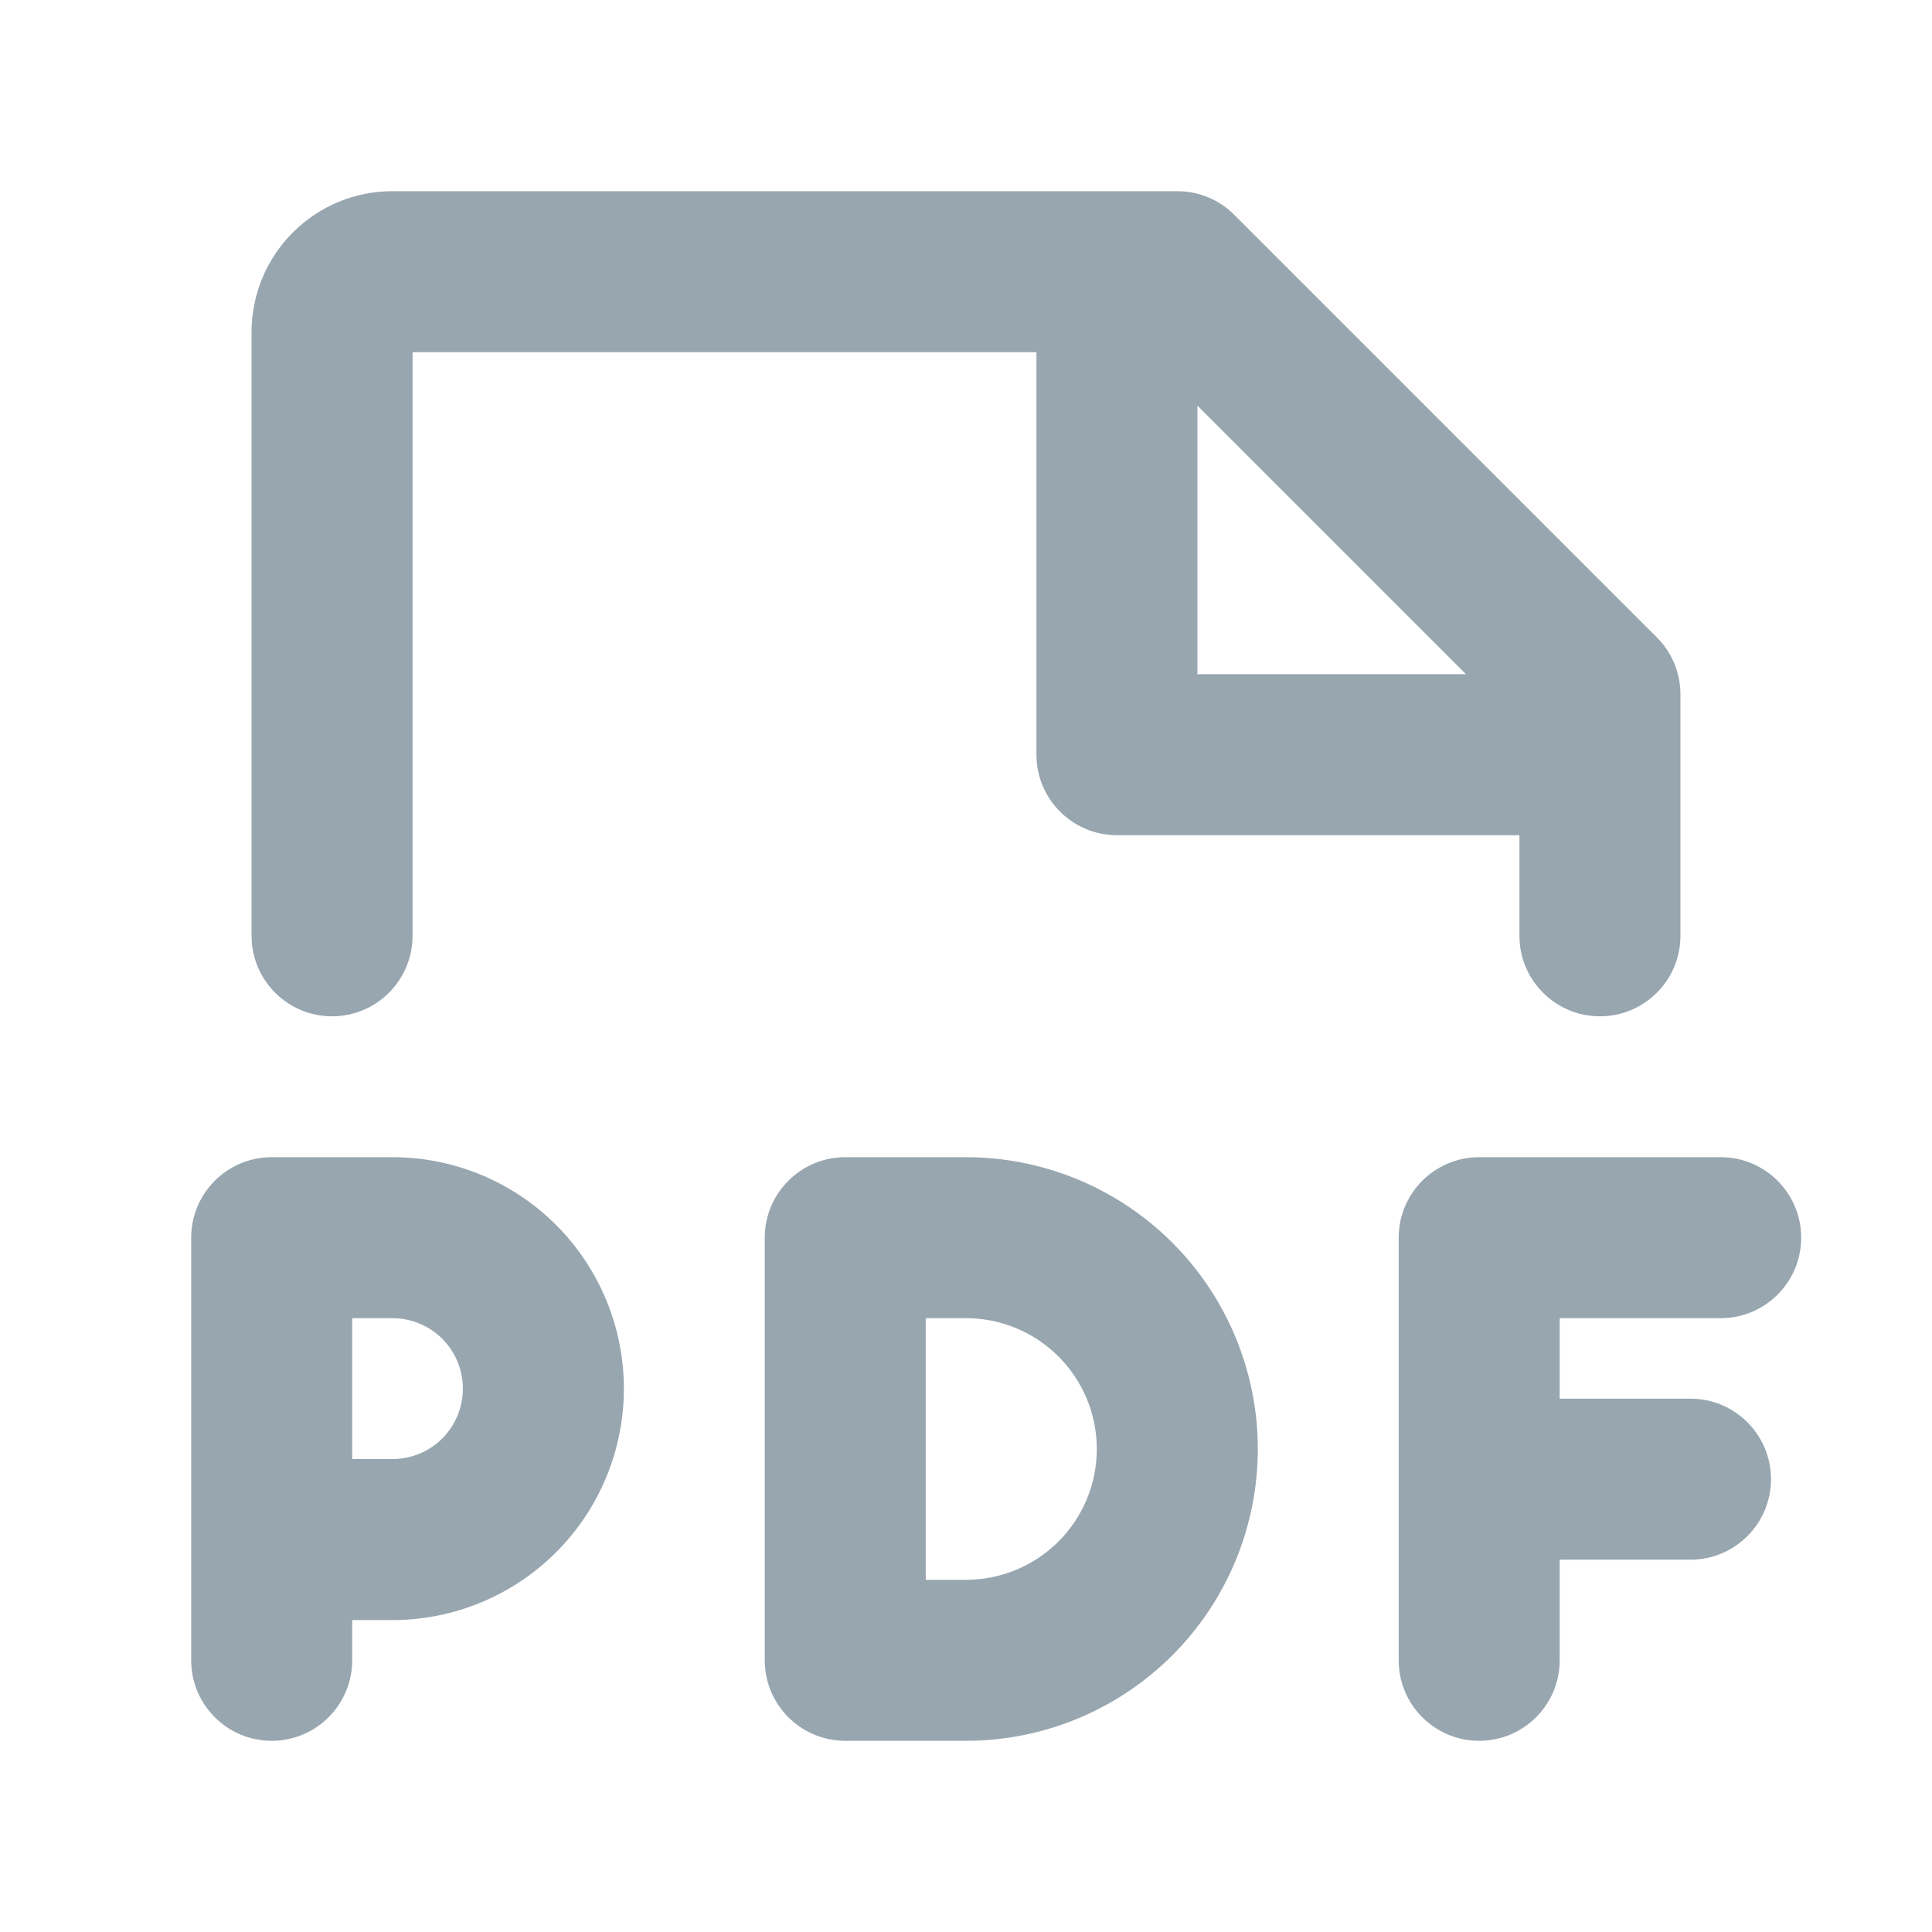<svg width="24" height="24" viewBox="0 0 24 24" fill="none" xmlns="http://www.w3.org/2000/svg">
<path fill-rule="evenodd" clip-rule="evenodd" d="M4.125 12.625C4.677 12.625 5.125 12.177 5.125 11.625V4.375H12.875V9.375C12.875 9.927 13.323 10.375 13.875 10.375H18.875V11.625C18.875 12.177 19.323 12.625 19.875 12.625C20.427 12.625 20.875 12.177 20.875 11.625V8.625C20.875 8.36 20.77 8.105 20.582 7.918L15.332 2.668C15.145 2.48 14.89 2.375 14.625 2.375H4.875C4.411 2.375 3.966 2.559 3.638 2.888C3.309 3.216 3.125 3.661 3.125 4.125V11.625C3.125 12.177 3.573 12.625 4.125 12.625ZM14.875 5.039L18.211 8.375H14.875V5.039Z" fill="#98A6B0"/>
<path fill-rule="evenodd" clip-rule="evenodd" d="M3.375 14.375C2.823 14.375 2.375 14.823 2.375 15.375V20.625C2.375 21.177 2.823 21.625 3.375 21.625C3.927 21.625 4.375 21.177 4.375 20.625V20.125H4.875C5.638 20.125 6.369 19.822 6.908 19.283C7.447 18.744 7.75 18.012 7.75 17.25C7.75 16.488 7.447 15.756 6.908 15.217C6.369 14.678 5.638 14.375 4.875 14.375H3.375ZM5.494 17.869C5.33 18.033 5.107 18.125 4.875 18.125H4.375V16.375H4.875C5.107 16.375 5.33 16.467 5.494 16.631C5.658 16.795 5.75 17.018 5.75 17.25C5.75 17.482 5.658 17.705 5.494 17.869Z" fill="#98A6B0"/>
<path fill-rule="evenodd" clip-rule="evenodd" d="M10.5 14.375C9.948 14.375 9.5 14.823 9.5 15.375V20.625C9.5 21.177 9.948 21.625 10.5 21.625H12C12.961 21.625 13.883 21.243 14.563 20.563C15.243 19.883 15.625 18.961 15.625 18C15.625 17.039 15.243 16.117 14.563 15.437C13.883 14.757 12.961 14.375 12 14.375H10.5ZM13.149 19.149C12.844 19.454 12.431 19.625 12 19.625H11.5V16.375H12C12.431 16.375 12.844 16.546 13.149 16.851C13.454 17.156 13.625 17.569 13.625 18C13.625 18.431 13.454 18.844 13.149 19.149Z" fill="#98A6B0"/>
<path d="M18.375 14.375C17.823 14.375 17.375 14.823 17.375 15.375V20.625C17.375 21.177 17.823 21.625 18.375 21.625C18.927 21.625 19.375 21.177 19.375 20.625V19.375H21C21.552 19.375 22 18.927 22 18.375C22 17.823 21.552 17.375 21 17.375H19.375V16.375H21.375C21.927 16.375 22.375 15.927 22.375 15.375C22.375 14.823 21.927 14.375 21.375 14.375H18.375Z" fill="#98A6B0"/>
</svg>
